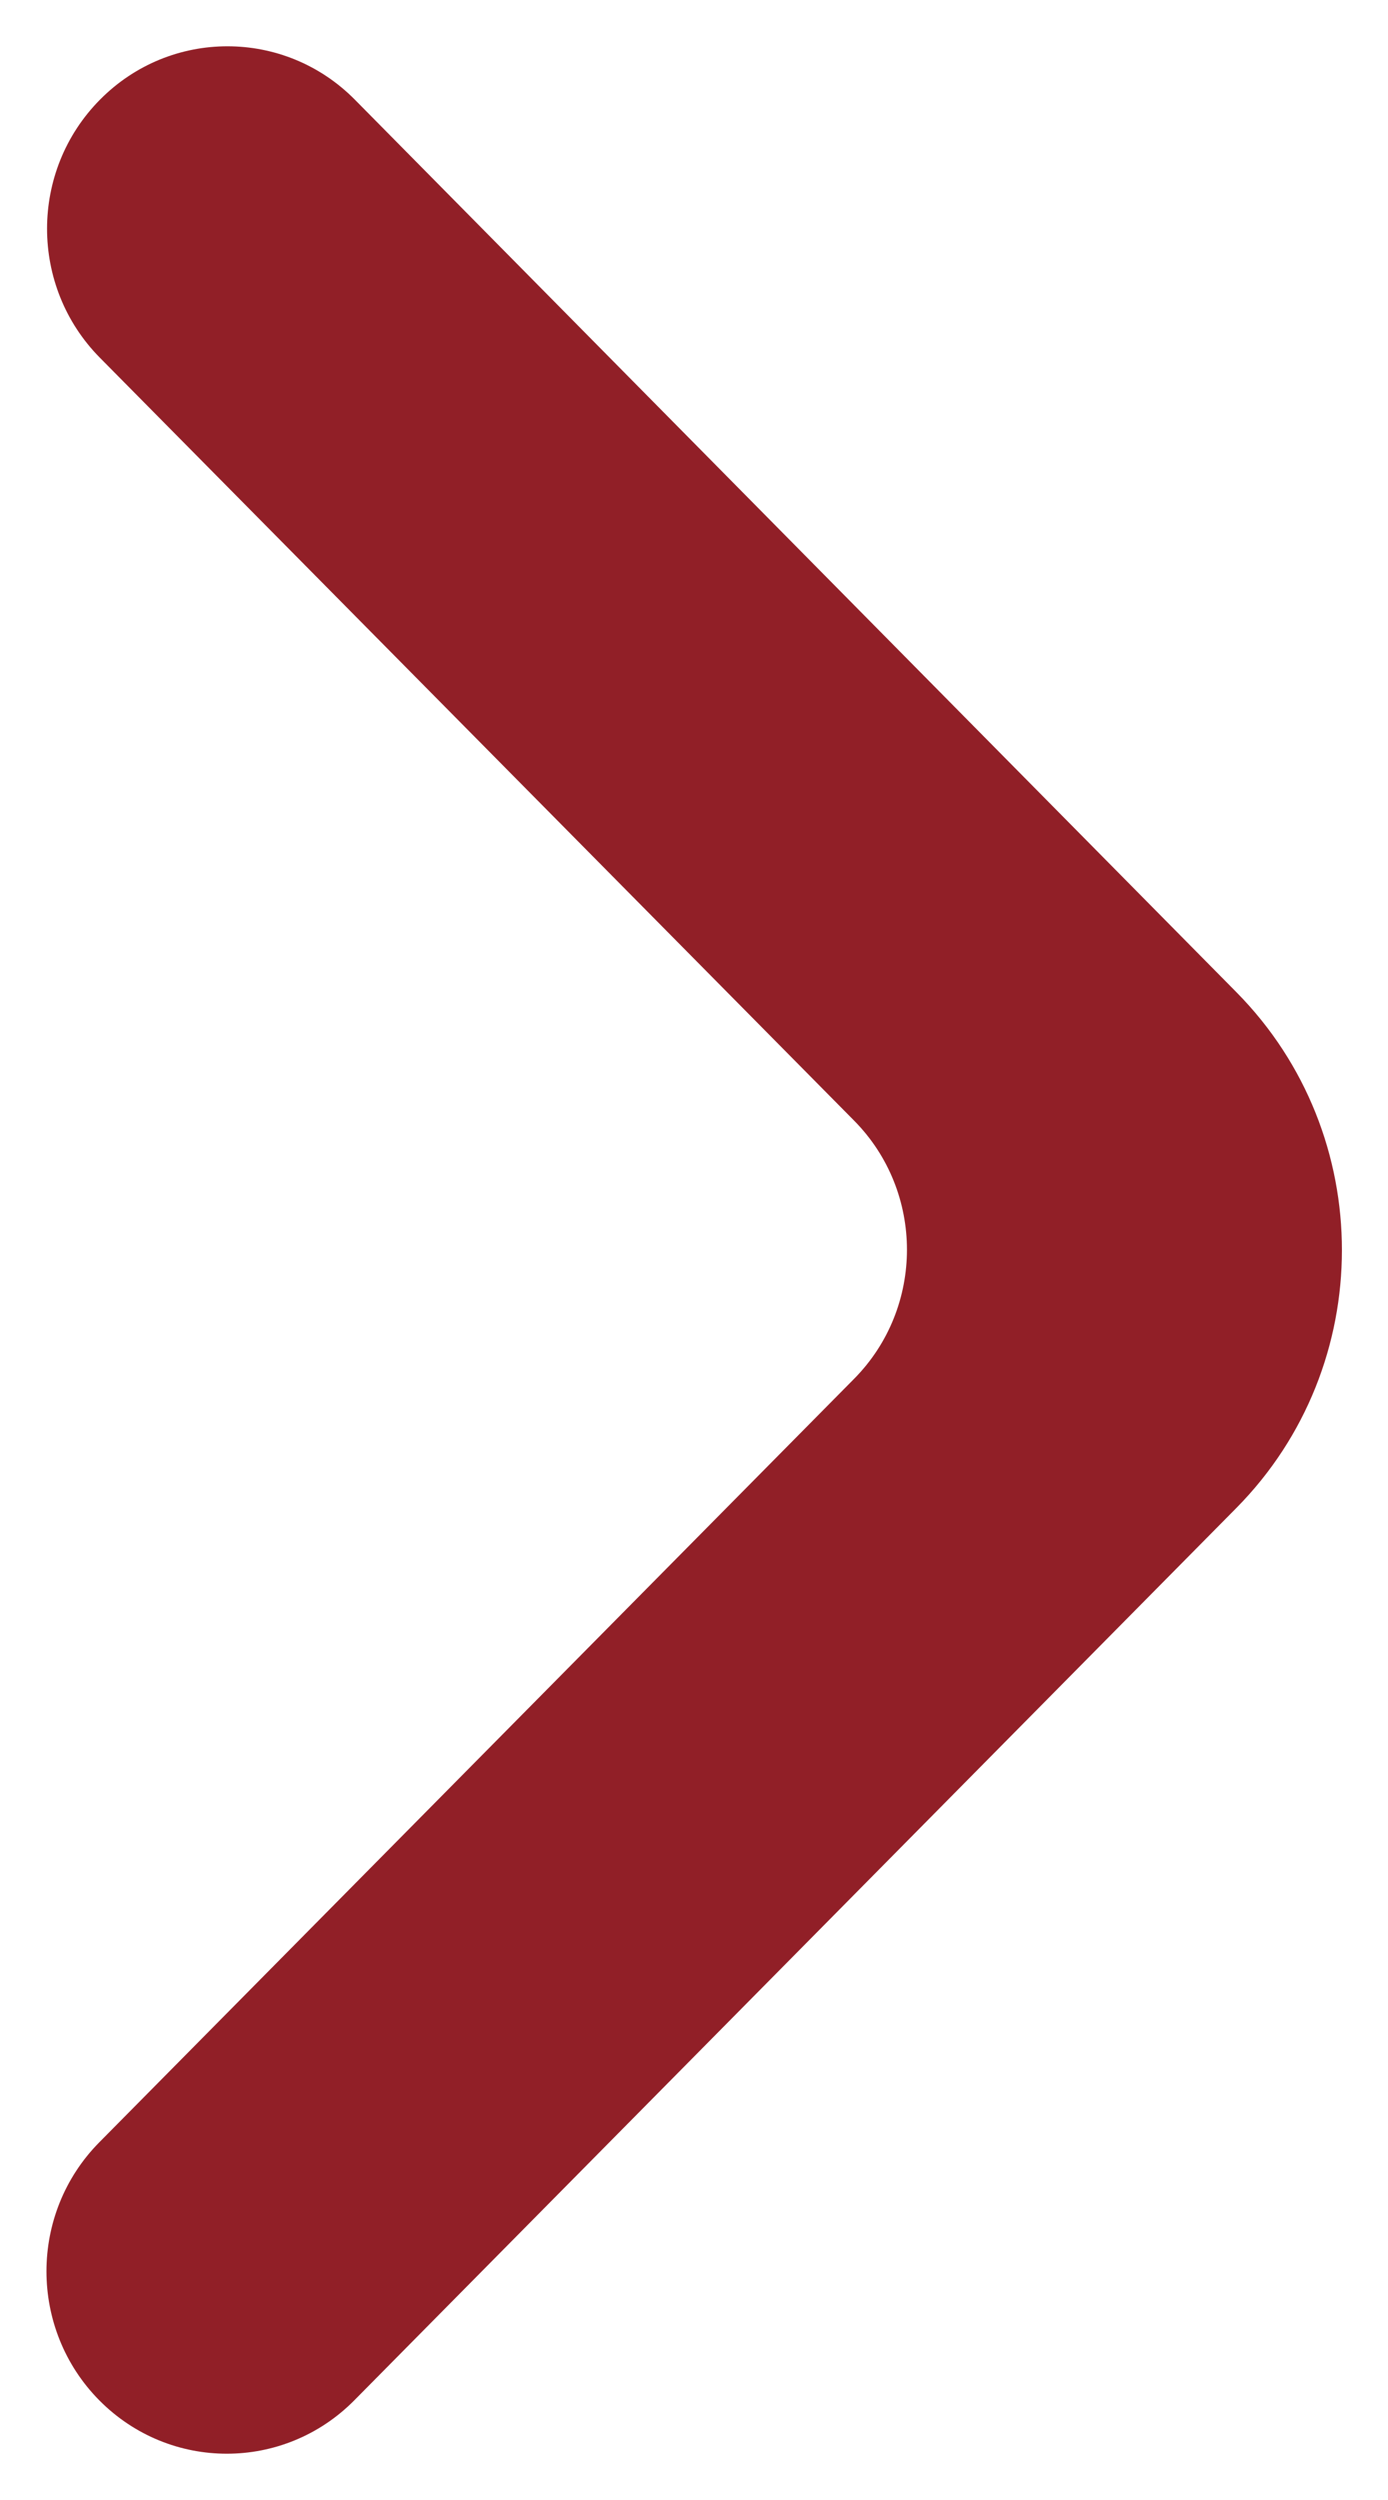 <?xml version="1.0" encoding="UTF-8"?> <svg xmlns="http://www.w3.org/2000/svg" width="10" height="18" viewBox="0 0 10 18" fill="none"> <path d="M0.72 0.718C1.227 0.205 2.05 0.205 2.557 0.718L8.908 7.144C9.922 8.17 9.921 9.833 8.907 10.858L2.553 17.282C2.045 17.795 1.223 17.795 0.715 17.282C0.208 16.769 0.208 15.938 0.715 15.425L6.154 9.927C6.661 9.414 6.661 8.582 6.154 8.069L0.72 2.576C0.212 2.063 0.212 1.231 0.72 0.718Z" fill="#911F27"></path> </svg> 